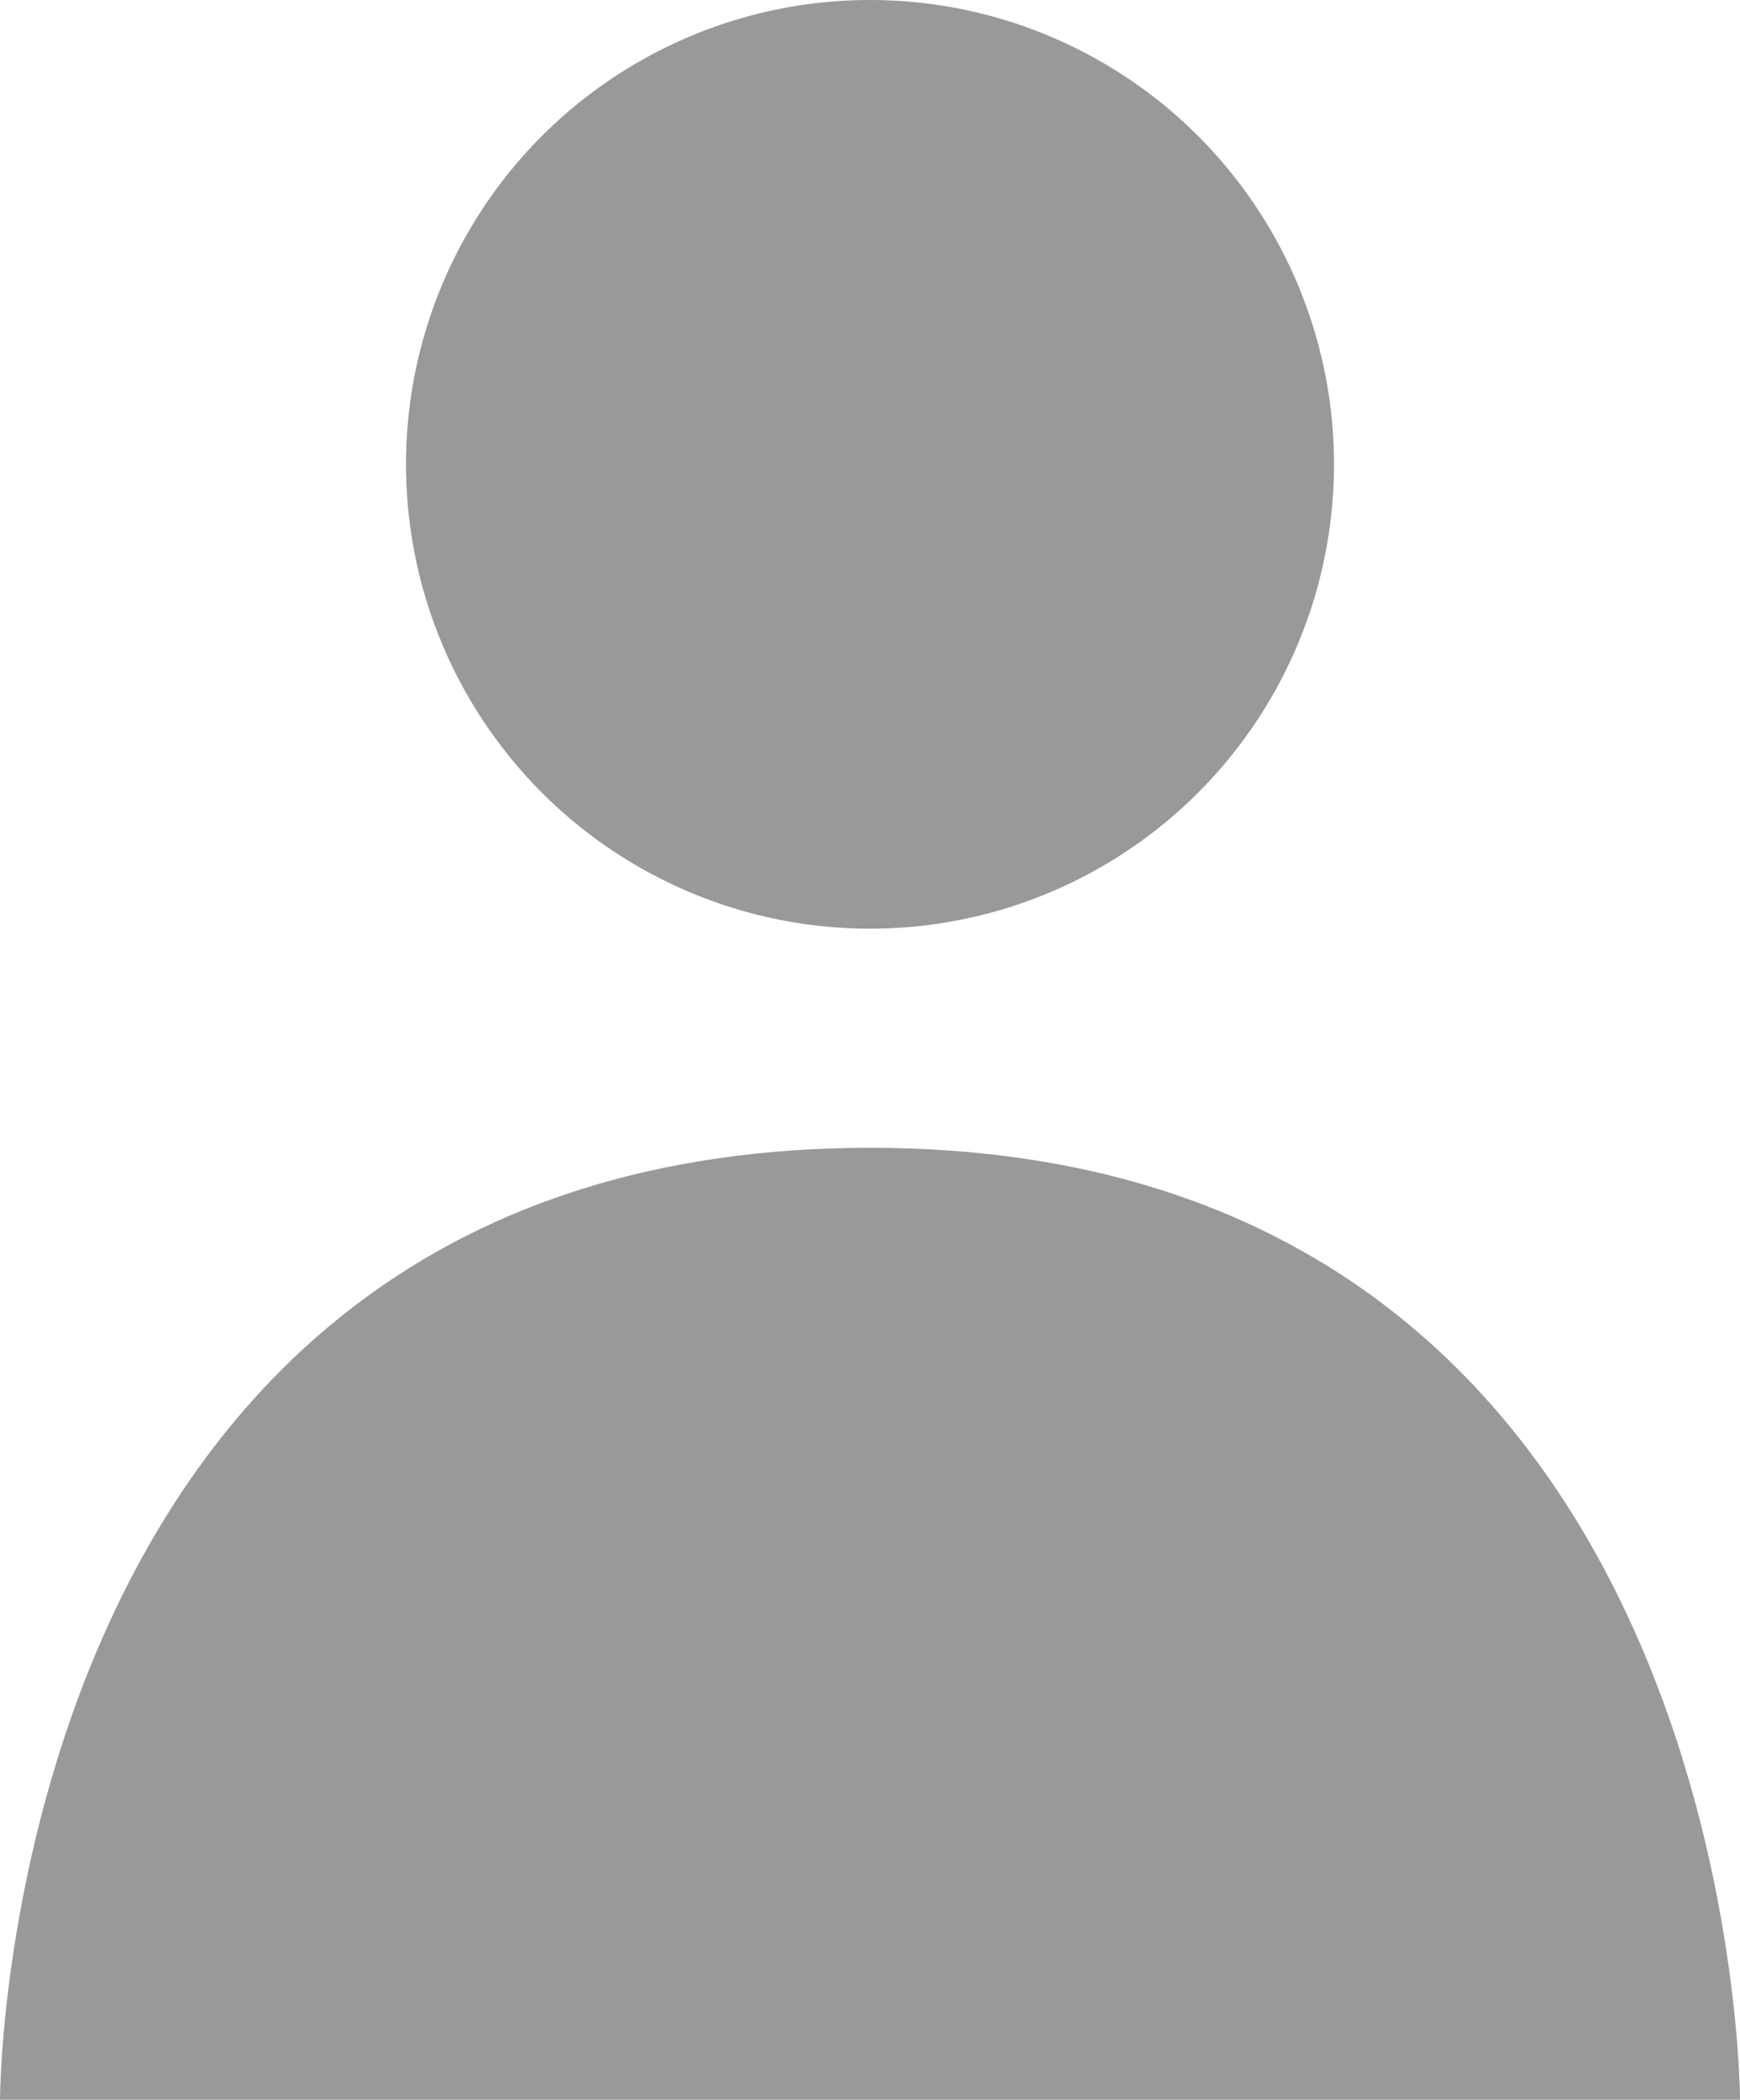 <svg id="btn_recruit" xmlns="http://www.w3.org/2000/svg" viewBox="0 0 12 14.47"><defs><style>.cls-1{fill:#999;}</style></defs><title>btn_recruit</title><circle class="cls-1" cx="6" cy="3.2" r="3.2"/><path class="cls-1" d="M6,7.91c-6,0-6,6.56-6,6.56H12S12,7.91,6,7.91Z"/></svg>